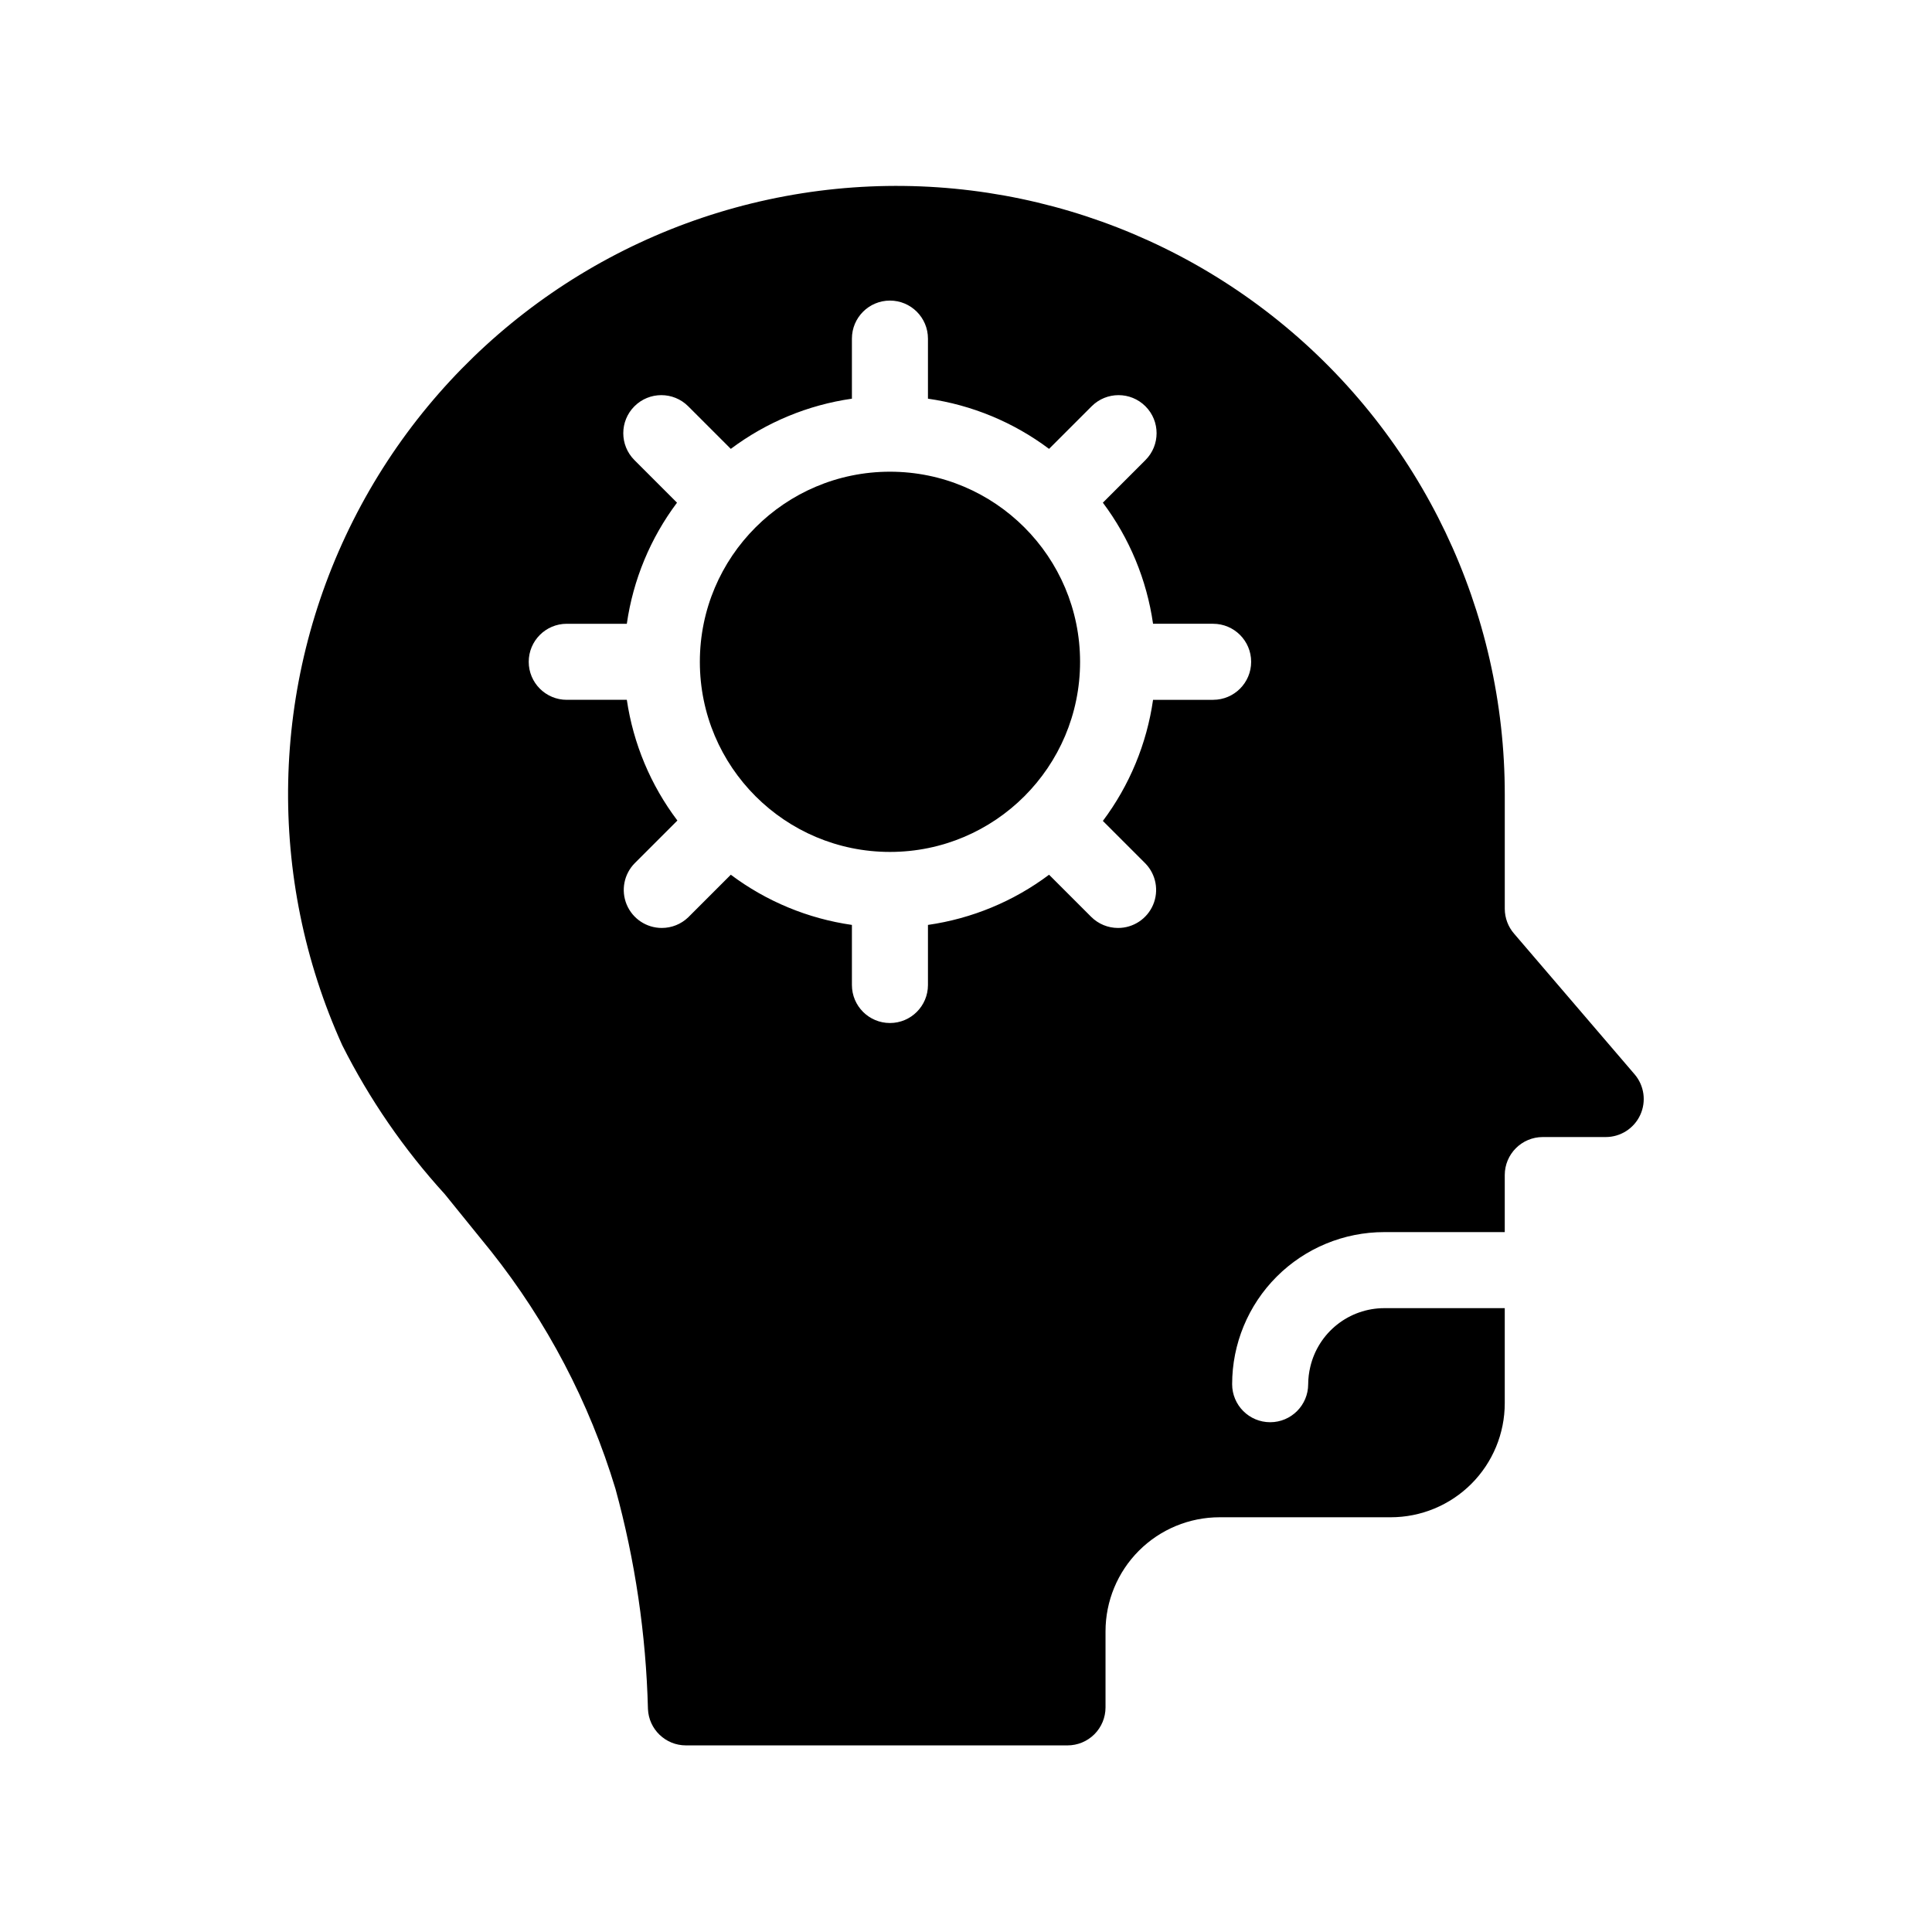 <?xml version="1.0" encoding="UTF-8"?>
<!-- Uploaded to: SVG Repo, www.svgrepo.com, Generator: SVG Repo Mixer Tools -->
<svg fill="#000000" width="800px" height="800px" version="1.1" viewBox="144 144 512 512" xmlns="http://www.w3.org/2000/svg">
 <g>
  <path d="m577.19 428.71-31.941-37.281c-1.578-1.816-2.453-4.141-2.469-6.551v-30.227c0.047-48.746-21.961-94.895-59.867-125.54-37.906-30.645-87.645-42.492-135.29-32.23-47.652 10.266-88.102 41.535-110.04 85.066-21.934 43.531-22.992 94.648-2.883 139.05 7.211 14.324 16.348 27.598 27.156 39.449 4.031 5.039 8.211 10.078 12.242 15.113 14.871 18.723 26.07 40.09 33 62.977 5.219 19.027 8.109 38.617 8.613 58.34 0.215 5.406 4.664 9.68 10.078 9.672h101.11c2.672 0 5.234-1.059 7.125-2.949s2.949-4.453 2.949-7.125v-20.152c0-8.016 3.188-15.707 8.855-21.375s13.359-8.855 21.375-8.855h45.344c8.016 0 15.703-3.184 21.375-8.852 5.668-5.668 8.852-13.359 8.852-21.375v-25.191h-31.941c-4.543 0.008-8.949 1.547-12.508 4.375-3.559 2.824-6.055 6.769-7.09 11.191-0.359 1.504-0.547 3.043-0.555 4.586 0 5.566-4.512 10.078-10.074 10.078-5.566 0-10.078-4.512-10.078-10.078 0-10.688 4.246-20.941 11.805-28.5 7.559-7.559 17.812-11.805 28.5-11.805h31.941v-15.113c0-5.566 4.512-10.078 10.078-10.078h16.676c3.934 0 7.508-2.285 9.152-5.859 1.645-3.574 1.062-7.777-1.496-10.766zm-111.7-99.25h-15.918c-1.668 11.645-6.242 22.684-13.301 32.094l11.285 11.285c2.812 2.91 3.609 7.219 2.027 10.941-1.582 3.723-5.238 6.141-9.281 6.137-2.664 0.004-5.215-1.047-7.106-2.922l-11.184-11.184c-9.41 7.059-20.449 11.633-32.094 13.301v15.918c0 5.566-4.512 10.078-10.074 10.078-5.566 0-10.078-4.512-10.078-10.078v-15.918c-11.645-1.668-22.68-6.242-32.094-13.301l-11.285 11.285c-1.879 1.812-4.391 2.824-7 2.82-4.074 0.004-7.746-2.445-9.312-6.203-1.562-3.758-0.715-8.09 2.156-10.977l11.285-11.285c-7.078-9.371-11.688-20.371-13.402-31.992h-15.918c-5.566 0-10.078-4.512-10.078-10.074 0-5.566 4.512-10.078 10.078-10.078h15.922-0.004c1.668-11.645 6.242-22.684 13.301-32.094l-11.285-11.285c-3.938-3.938-3.938-10.32 0-14.258s10.32-3.938 14.258 0l11.285 11.285c9.414-7.059 20.449-11.633 32.094-13.301v-15.918c0-5.566 4.512-10.078 10.078-10.078 5.562 0 10.074 4.512 10.074 10.078v15.922-0.004c11.645 1.668 22.684 6.242 32.094 13.301l11.285-11.285c3.938-3.938 10.32-3.938 14.258 0s3.938 10.32 0 14.258l-11.285 11.285c7.059 9.41 11.633 20.449 13.301 32.094h15.918c5.566 0 10.078 4.512 10.078 10.078 0 5.562-4.512 10.074-10.078 10.074z"/>
  <path d="m430.23 319.39c0 27.824-22.555 50.379-50.379 50.379-27.824 0-50.383-22.555-50.383-50.379 0-27.828 22.559-50.383 50.383-50.383 27.824 0 50.379 22.555 50.379 50.383"/>
 </g>
</svg>